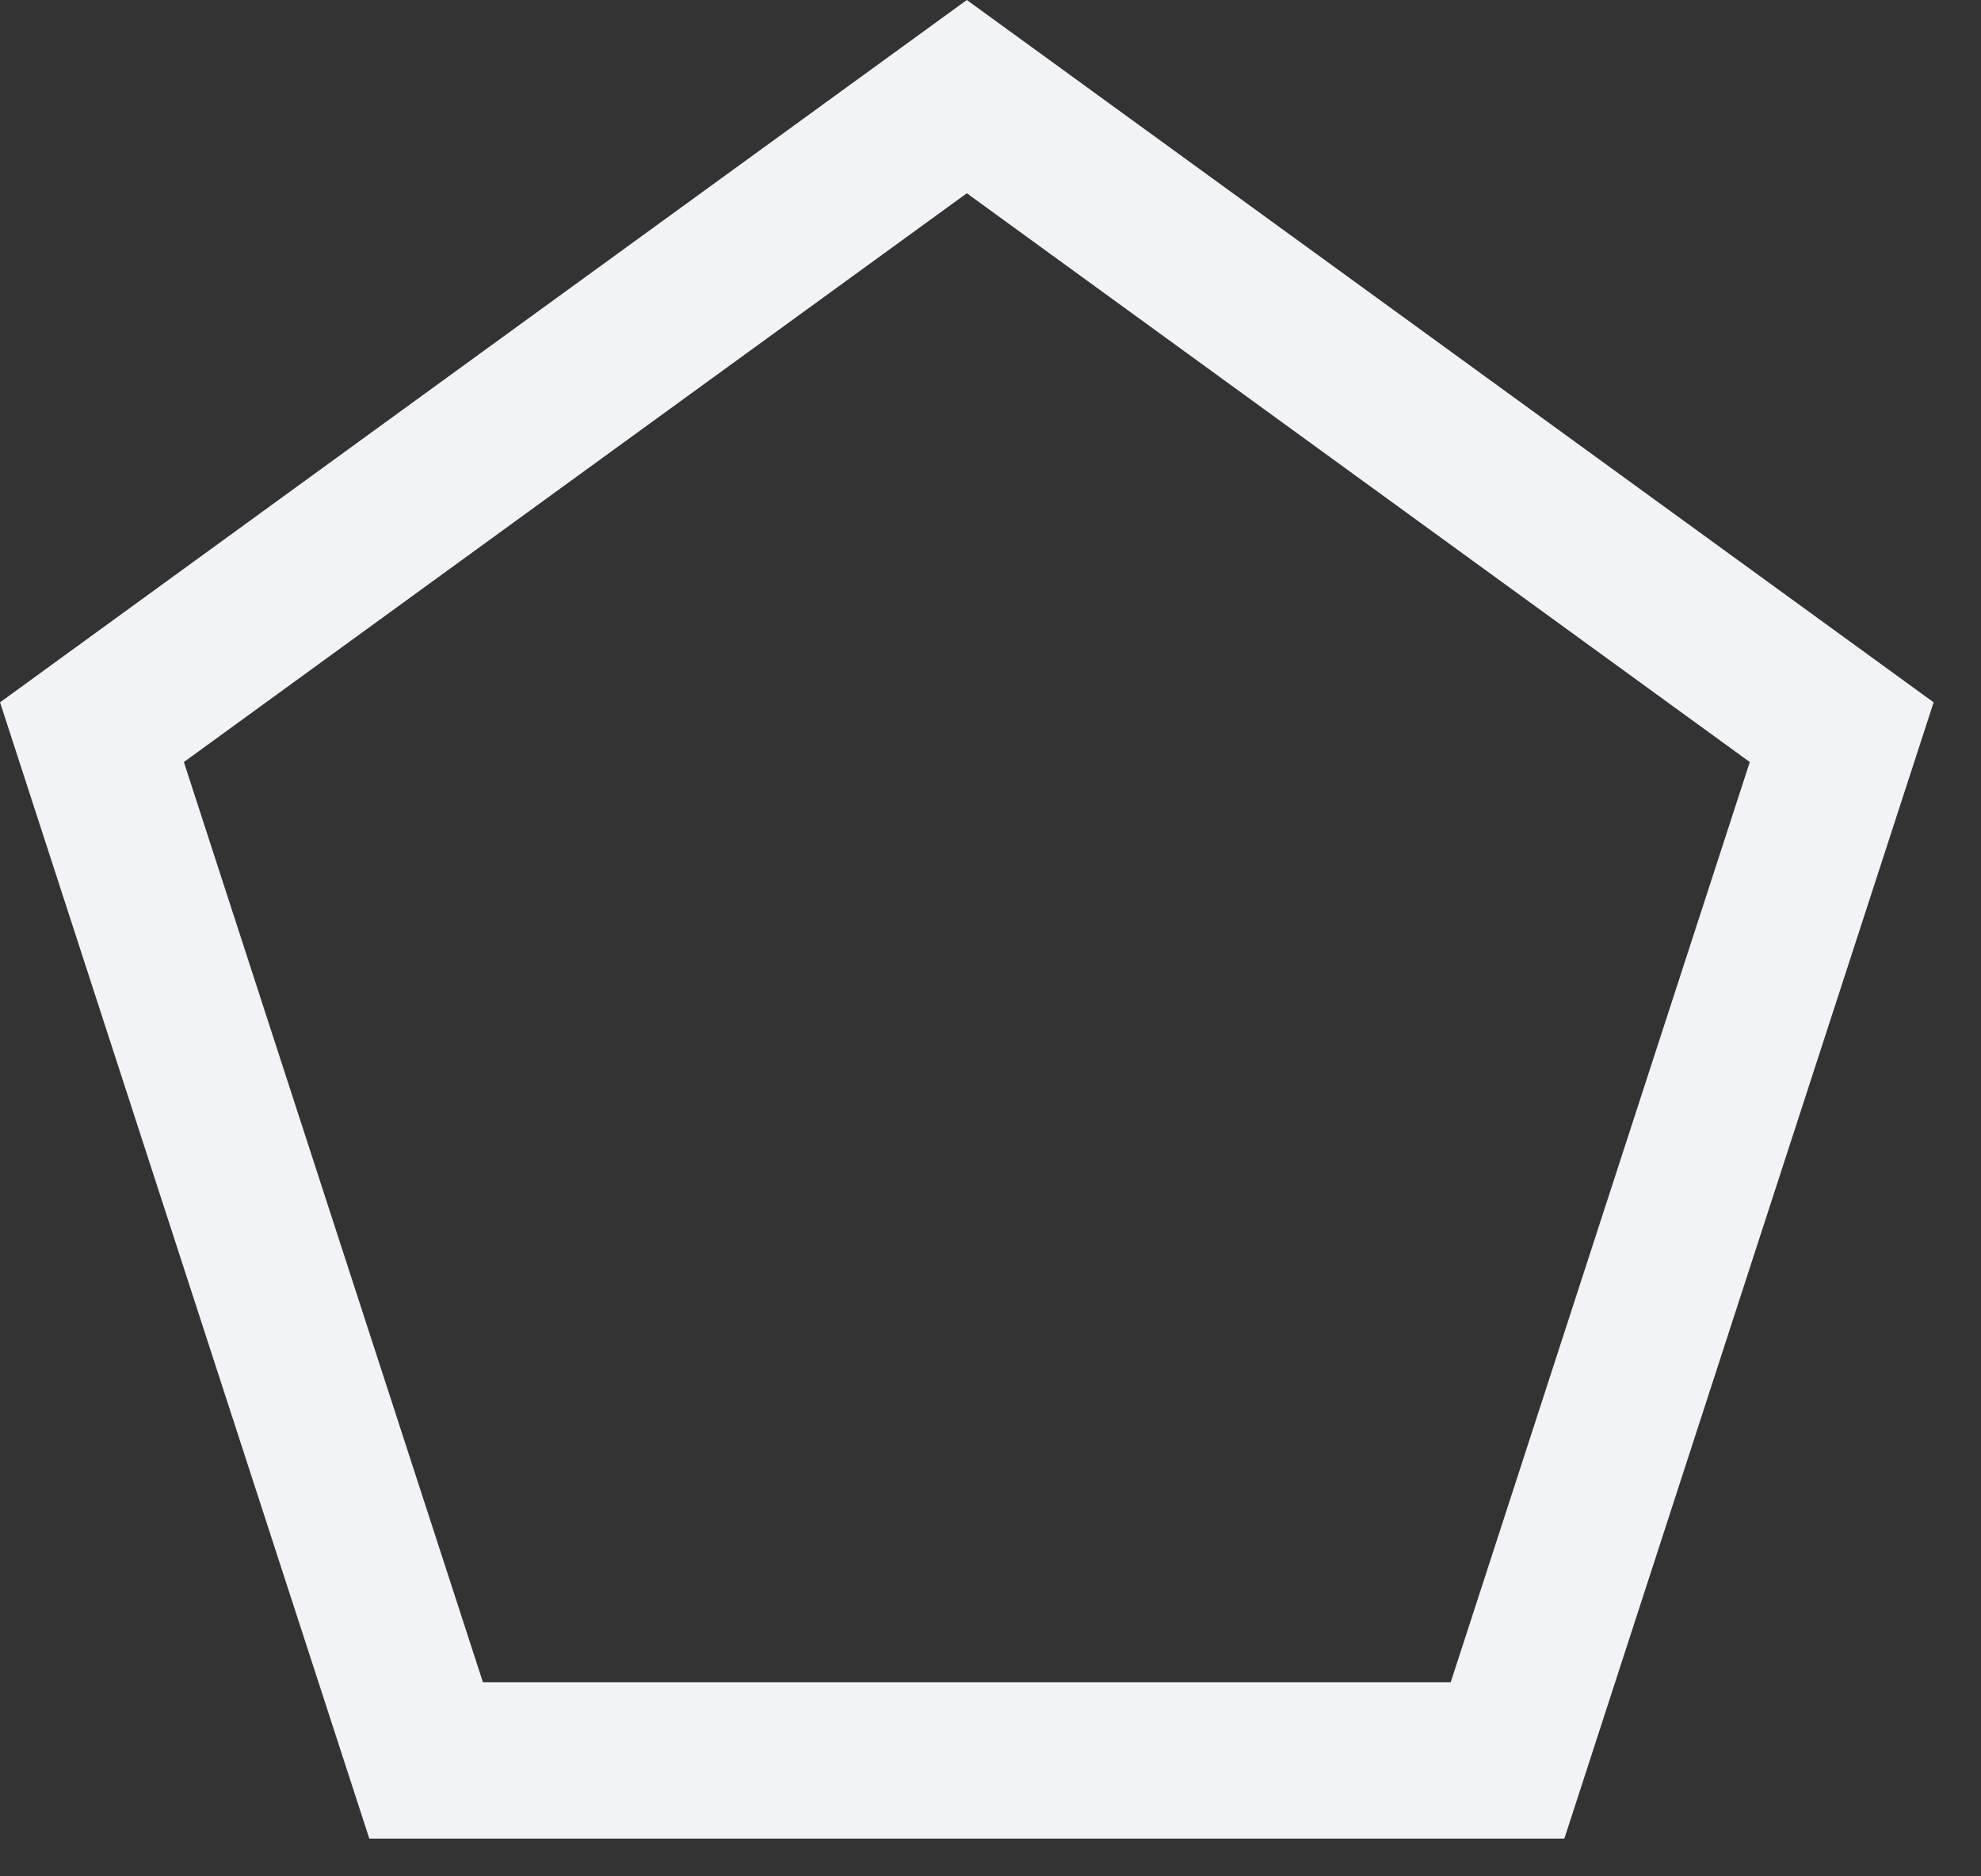 <svg width="19" height="18" viewBox="0 0 19 18" fill="none" xmlns="http://www.w3.org/2000/svg">
<rect x="0" y="0" width="19" height="18" fill="#333333" stroke="none"/>
<path d="M5.077 3.975L9.273 0.927L13.468 3.975L17.664 7.024L16.061 11.956L14.459 16.888H9.273H4.087L2.484 11.956L0.882 7.024L5.077 3.975Z" stroke="#F2F3F7" stroke-width="1.5"/>
</svg>
